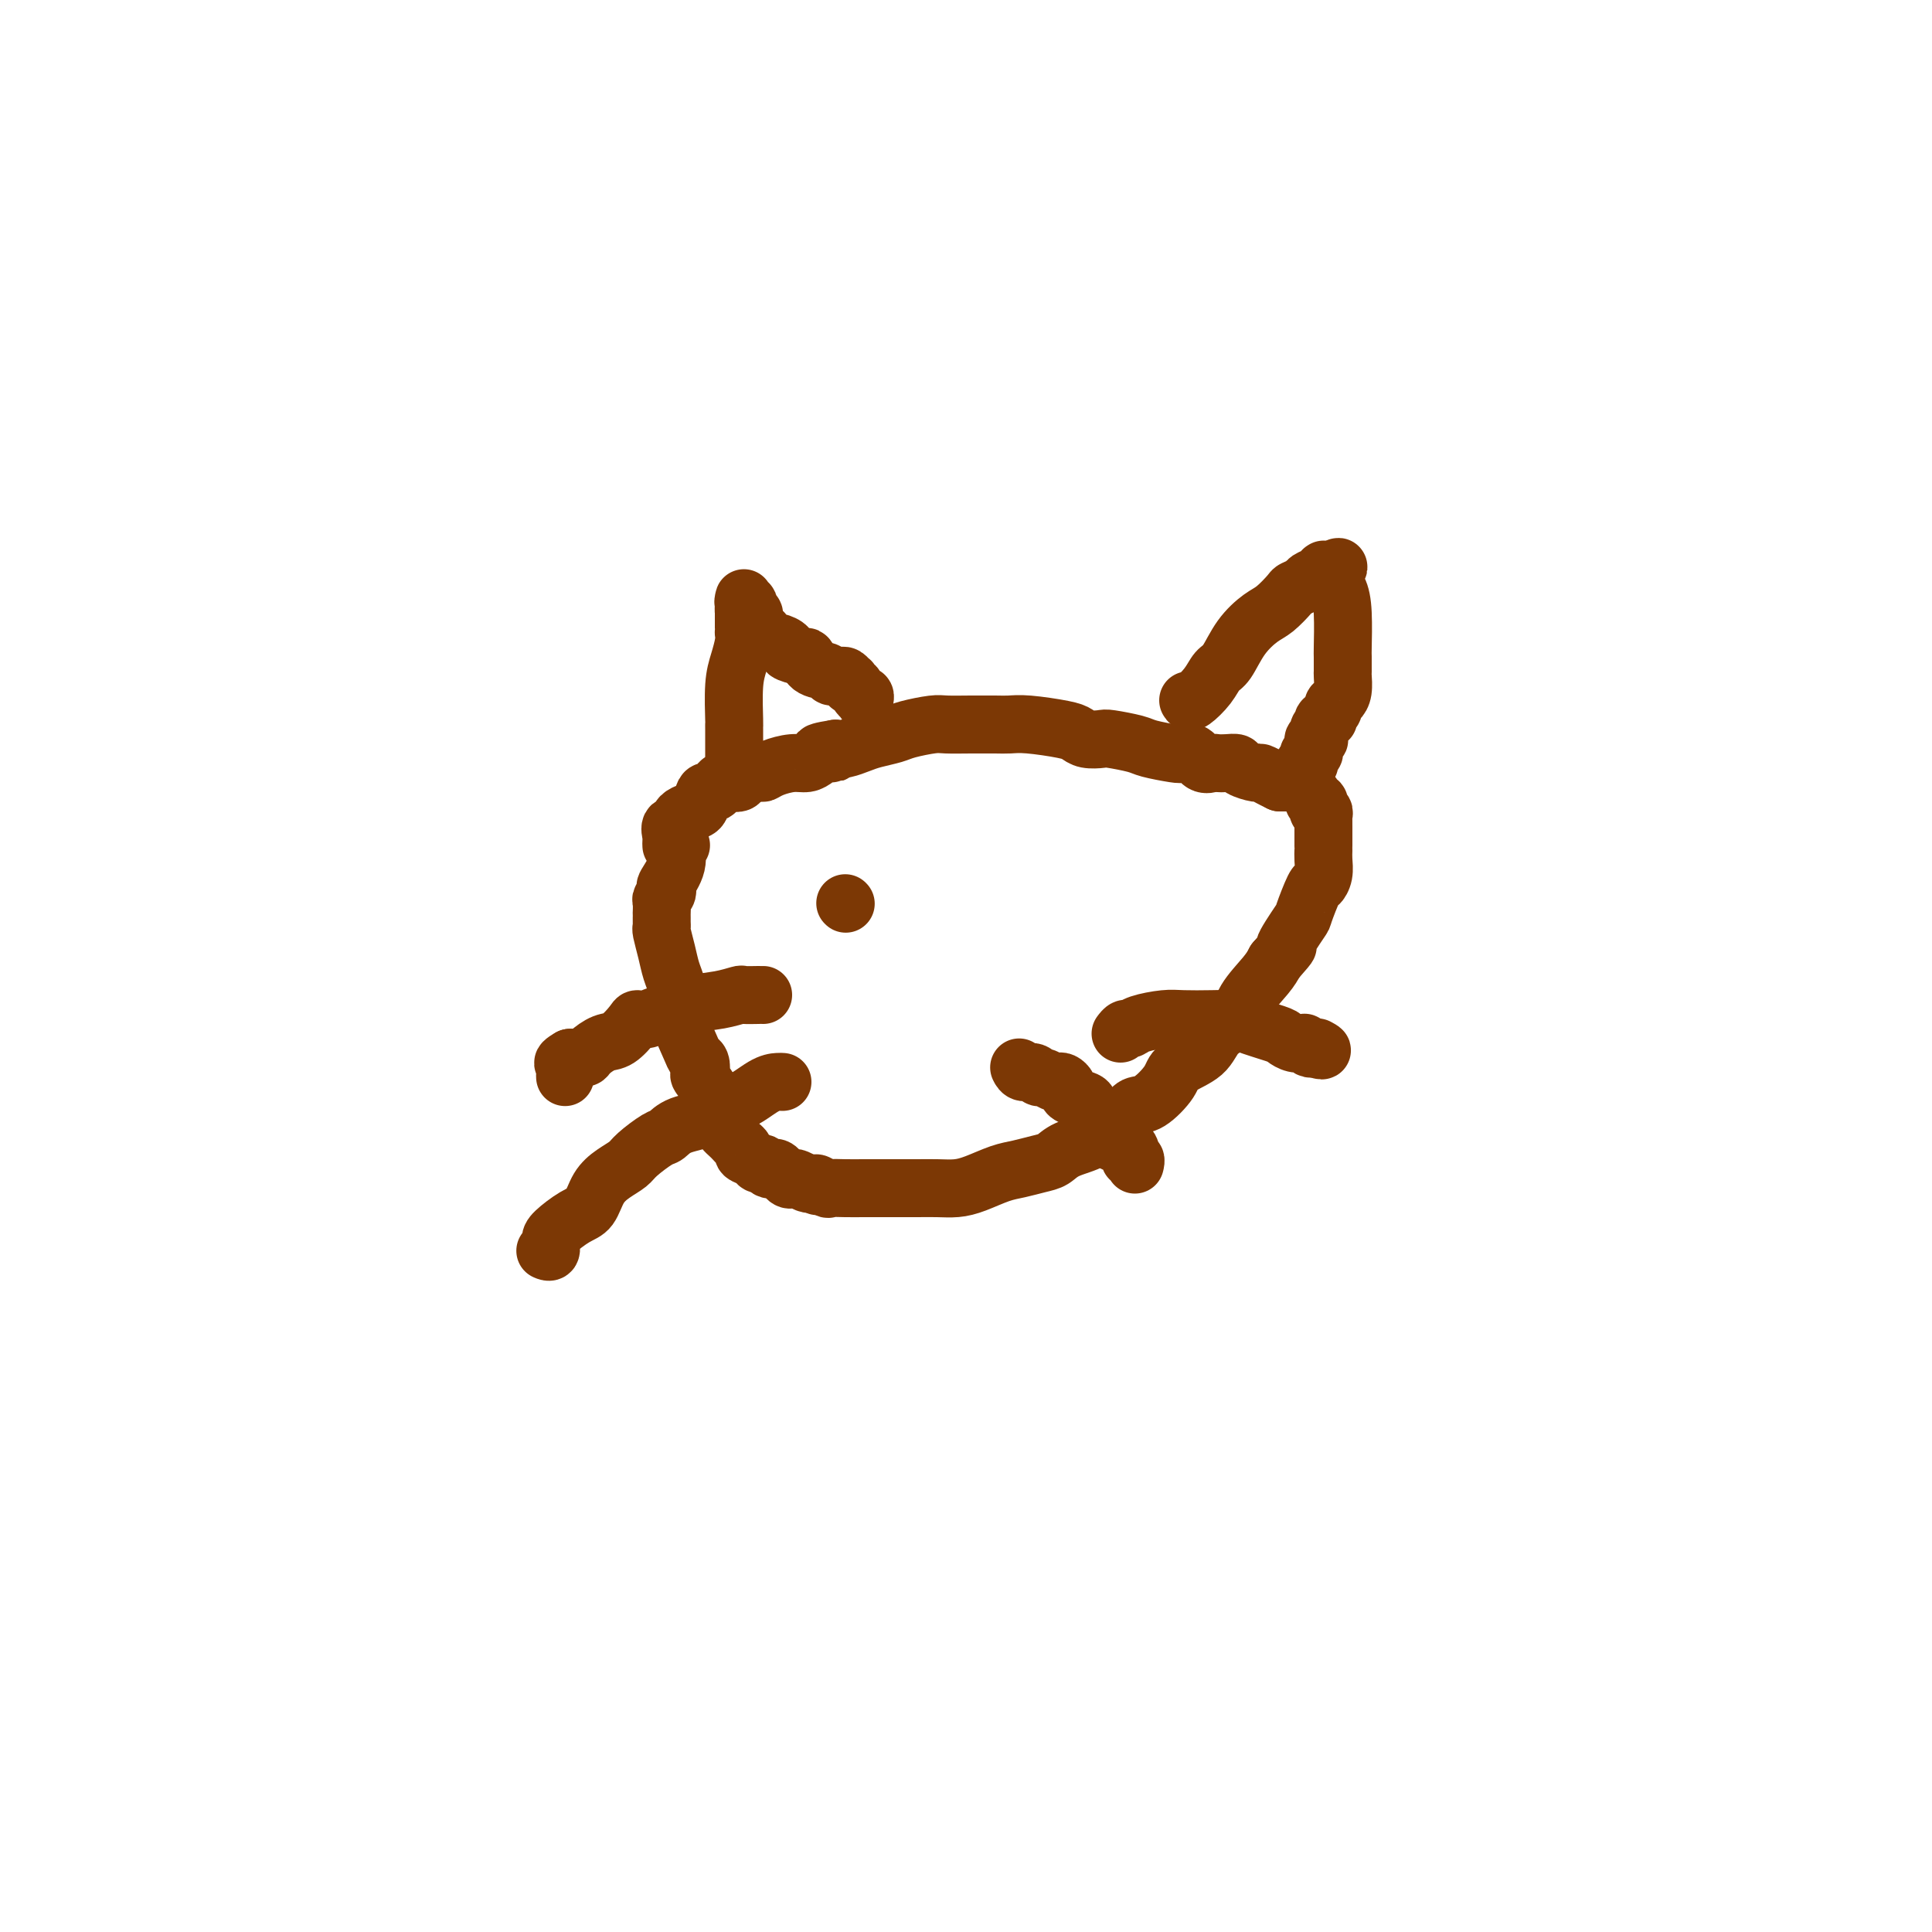 <svg viewBox='0 0 400 400' version='1.1' xmlns='http://www.w3.org/2000/svg' xmlns:xlink='http://www.w3.org/1999/xlink'><g fill='none' stroke='#7C3805' stroke-width='12' stroke-linecap='round' stroke-linejoin='round'><path d='M141,175c-0.483,-0.338 -0.966,-0.676 -1,0c-0.034,0.676 0.379,2.367 0,4c-0.379,1.633 -1.552,3.210 -2,4c-0.448,0.790 -0.173,0.794 0,1c0.173,0.206 0.242,0.615 0,1c-0.242,0.385 -0.797,0.747 -1,1c-0.203,0.253 -0.054,0.396 0,1c0.054,0.604 0.015,1.668 0,2c-0.015,0.332 -0.005,-0.068 0,0c0.005,0.068 0.004,0.604 0,1c-0.004,0.396 -0.012,0.651 0,1c0.012,0.349 0.046,0.793 0,1c-0.046,0.207 -0.170,0.178 0,1c0.170,0.822 0.634,2.497 1,4c0.366,1.503 0.634,2.836 1,4c0.366,1.164 0.829,2.160 1,3c0.171,0.840 0.049,1.526 0,2c-0.049,0.474 -0.024,0.737 0,1'/><path d='M140,207c0.482,3.427 0.189,1.496 0,1c-0.189,-0.496 -0.272,0.445 0,1c0.272,0.555 0.900,0.725 1,1c0.100,0.275 -0.326,0.655 0,2c0.326,1.345 1.406,3.654 2,5c0.594,1.346 0.703,1.729 1,2c0.297,0.271 0.782,0.429 1,1c0.218,0.571 0.170,1.555 0,2c-0.170,0.445 -0.462,0.350 0,1c0.462,0.650 1.678,2.044 2,3c0.322,0.956 -0.251,1.475 0,2c0.251,0.525 1.324,1.058 2,2c0.676,0.942 0.954,2.294 1,3c0.046,0.706 -0.141,0.767 0,1c0.141,0.233 0.610,0.640 1,1c0.390,0.360 0.700,0.674 1,1c0.300,0.326 0.591,0.666 1,1c0.409,0.334 0.937,0.664 1,1c0.063,0.336 -0.338,0.677 0,1c0.338,0.323 1.414,0.626 2,1c0.586,0.374 0.682,0.819 1,1c0.318,0.181 0.858,0.099 1,0c0.142,-0.099 -0.113,-0.215 0,0c0.113,0.215 0.594,0.762 1,1c0.406,0.238 0.738,0.168 1,0c0.262,-0.168 0.455,-0.434 1,0c0.545,0.434 1.442,1.566 2,2c0.558,0.434 0.779,0.168 1,0c0.221,-0.168 0.444,-0.237 1,0c0.556,0.237 1.445,0.782 2,1c0.555,0.218 0.778,0.109 1,0'/><path d='M168,245c2.587,1.332 1.055,0.161 1,0c-0.055,-0.161 1.368,0.689 2,1c0.632,0.311 0.472,0.083 1,0c0.528,-0.083 1.745,-0.022 3,0c1.255,0.022 2.547,0.006 4,0c1.453,-0.006 3.067,-0.002 4,0c0.933,0.002 1.187,0.001 2,0c0.813,-0.001 2.187,-0.002 3,0c0.813,0.002 1.067,0.008 2,0c0.933,-0.008 2.545,-0.029 4,0c1.455,0.029 2.752,0.110 4,0c1.248,-0.110 2.445,-0.410 4,-1c1.555,-0.590 3.467,-1.471 5,-2c1.533,-0.529 2.688,-0.708 4,-1c1.312,-0.292 2.780,-0.698 4,-1c1.220,-0.302 2.192,-0.500 3,-1c0.808,-0.500 1.452,-1.302 3,-2c1.548,-0.698 4.000,-1.291 5,-2c1.000,-0.709 0.549,-1.535 1,-2c0.451,-0.465 1.806,-0.568 3,-1c1.194,-0.432 2.228,-1.193 3,-2c0.772,-0.807 1.281,-1.660 2,-2c0.719,-0.340 1.646,-0.167 3,-1c1.354,-0.833 3.133,-2.673 4,-4c0.867,-1.327 0.821,-2.142 2,-3c1.179,-0.858 3.583,-1.759 5,-3c1.417,-1.241 1.847,-2.821 3,-4c1.153,-1.179 3.031,-1.955 4,-3c0.969,-1.045 1.030,-2.358 2,-4c0.970,-1.642 2.849,-3.612 4,-5c1.151,-1.388 1.576,-2.194 2,-3'/><path d='M264,199c4.302,-4.874 2.055,-2.558 2,-3c-0.055,-0.442 2.080,-3.640 3,-5c0.920,-1.360 0.625,-0.882 1,-2c0.375,-1.118 1.421,-3.833 2,-5c0.579,-1.167 0.691,-0.786 1,-1c0.309,-0.214 0.815,-1.022 1,-2c0.185,-0.978 0.050,-2.125 0,-3c-0.050,-0.875 -0.013,-1.477 0,-2c0.013,-0.523 0.004,-0.967 0,-1c-0.004,-0.033 -0.001,0.346 0,0c0.001,-0.346 0.000,-1.416 0,-2c-0.000,-0.584 -0.000,-0.681 0,-1c0.000,-0.319 0.001,-0.860 0,-1c-0.001,-0.140 -0.004,0.121 0,0c0.004,-0.121 0.015,-0.624 0,-1c-0.015,-0.376 -0.055,-0.627 0,-1c0.055,-0.373 0.207,-0.870 0,-1c-0.207,-0.130 -0.773,0.106 -1,0c-0.227,-0.106 -0.116,-0.553 0,-1c0.116,-0.447 0.239,-0.893 0,-1c-0.239,-0.107 -0.838,0.125 -1,0c-0.162,-0.125 0.112,-0.608 0,-1c-0.112,-0.392 -0.611,-0.694 -1,-1c-0.389,-0.306 -0.668,-0.618 -1,-1c-0.332,-0.382 -0.718,-0.834 -1,-1c-0.282,-0.166 -0.461,-0.045 -1,0c-0.539,0.045 -1.440,0.013 -2,0c-0.560,-0.013 -0.780,-0.006 -1,0'/><path d='M265,162c-1.573,-0.781 -1.506,-0.735 -2,-1c-0.494,-0.265 -1.550,-0.842 -2,-1c-0.450,-0.158 -0.296,0.101 -1,0c-0.704,-0.101 -2.268,-0.564 -3,-1c-0.732,-0.436 -0.633,-0.847 -1,-1c-0.367,-0.153 -1.200,-0.048 -2,0c-0.800,0.048 -1.566,0.041 -2,0c-0.434,-0.041 -0.536,-0.115 -1,0c-0.464,0.115 -1.290,0.420 -2,0c-0.710,-0.420 -1.303,-1.565 -2,-2c-0.697,-0.435 -1.497,-0.159 -2,0c-0.503,0.159 -0.710,0.200 -2,0c-1.290,-0.200 -3.662,-0.641 -5,-1c-1.338,-0.359 -1.643,-0.635 -3,-1c-1.357,-0.365 -3.766,-0.819 -5,-1c-1.234,-0.181 -1.292,-0.091 -2,0c-0.708,0.091 -2.066,0.182 -3,0c-0.934,-0.182 -1.445,-0.637 -2,-1c-0.555,-0.363 -1.154,-0.633 -3,-1c-1.846,-0.367 -4.939,-0.830 -7,-1c-2.061,-0.170 -3.091,-0.046 -4,0c-0.909,0.046 -1.696,0.015 -3,0c-1.304,-0.015 -3.124,-0.015 -5,0c-1.876,0.015 -3.808,0.046 -5,0c-1.192,-0.046 -1.645,-0.167 -3,0c-1.355,0.167 -3.613,0.623 -5,1c-1.387,0.377 -1.905,0.676 -3,1c-1.095,0.324 -2.768,0.675 -4,1c-1.232,0.325 -2.024,0.626 -3,1c-0.976,0.374 -2.136,0.821 -3,1c-0.864,0.179 -1.432,0.089 -2,0'/><path d='M173,155c-6.380,1.012 -2.330,1.041 -1,1c1.330,-0.041 -0.059,-0.152 -1,0c-0.941,0.152 -1.432,0.566 -2,1c-0.568,0.434 -1.211,0.886 -2,1c-0.789,0.114 -1.725,-0.110 -3,0c-1.275,0.110 -2.890,0.555 -4,1c-1.110,0.445 -1.715,0.890 -2,1c-0.285,0.110 -0.251,-0.116 -1,0c-0.749,0.116 -2.279,0.575 -3,1c-0.721,0.425 -0.631,0.815 -1,1c-0.369,0.185 -1.197,0.165 -2,0c-0.803,-0.165 -1.580,-0.476 -2,0c-0.420,0.476 -0.484,1.738 -1,2c-0.516,0.262 -1.484,-0.477 -2,0c-0.516,0.477 -0.581,2.171 -1,3c-0.419,0.829 -1.192,0.795 -2,1c-0.808,0.205 -1.653,0.650 -2,1c-0.347,0.350 -0.198,0.604 0,1c0.198,0.396 0.445,0.933 0,1c-0.445,0.067 -1.583,-0.336 -2,0c-0.417,0.336 -0.112,1.410 0,2c0.112,0.590 0.030,0.694 0,1c-0.030,0.306 -0.008,0.813 0,1c0.008,0.187 0.002,0.053 0,0c-0.002,-0.053 -0.001,-0.027 0,0'/><path d='M152,158c0.000,-0.261 0.000,-0.521 0,-1c-0.000,-0.479 -0.000,-1.176 0,-2c0.000,-0.824 0.000,-1.774 0,-2c-0.000,-0.226 -0.001,0.271 0,0c0.001,-0.271 0.003,-1.310 0,-2c-0.003,-0.690 -0.011,-1.031 0,-1c0.011,0.031 0.041,0.435 0,-1c-0.041,-1.435 -0.155,-4.709 0,-7c0.155,-2.291 0.577,-3.597 1,-5c0.423,-1.403 0.845,-2.901 1,-4c0.155,-1.099 0.041,-1.800 0,-2c-0.041,-0.200 -0.011,0.100 0,0c0.011,-0.100 0.003,-0.601 0,-1c-0.003,-0.399 -0.001,-0.694 0,-1c0.001,-0.306 0.000,-0.621 0,-1c-0.000,-0.379 -0.000,-0.823 0,-1c0.000,-0.177 0.000,-0.089 0,0'/><path d='M154,127c0.309,-4.976 0.082,-1.918 0,-1c-0.082,0.918 -0.018,-0.306 0,-1c0.018,-0.694 -0.010,-0.858 0,-1c0.010,-0.142 0.059,-0.263 0,0c-0.059,0.263 -0.226,0.911 0,1c0.226,0.089 0.844,-0.379 1,0c0.156,0.379 -0.150,1.607 0,2c0.150,0.393 0.757,-0.049 1,0c0.243,0.049 0.122,0.588 0,1c-0.122,0.412 -0.245,0.697 0,1c0.245,0.303 0.857,0.625 1,1c0.143,0.375 -0.184,0.804 0,1c0.184,0.196 0.881,0.161 1,0c0.119,-0.161 -0.338,-0.446 0,0c0.338,0.446 1.472,1.625 2,2c0.528,0.375 0.451,-0.054 1,0c0.549,0.054 1.725,0.592 2,1c0.275,0.408 -0.350,0.688 0,1c0.350,0.312 1.675,0.656 3,1'/><path d='M166,136c2.068,1.747 1.236,0.114 1,0c-0.236,-0.114 0.122,1.290 1,2c0.878,0.710 2.277,0.725 3,1c0.723,0.275 0.772,0.810 1,1c0.228,0.190 0.636,0.036 1,0c0.364,-0.036 0.685,0.047 1,0c0.315,-0.047 0.623,-0.225 1,0c0.377,0.225 0.822,0.853 1,1c0.178,0.147 0.090,-0.186 0,0c-0.090,0.186 -0.182,0.891 0,1c0.182,0.109 0.637,-0.377 1,0c0.363,0.377 0.633,1.616 1,2c0.367,0.384 0.829,-0.089 1,0c0.171,0.089 0.049,0.740 0,1c-0.049,0.260 -0.024,0.130 0,0'/><path d='M246,145c0.132,0.256 0.264,0.512 1,0c0.736,-0.512 2.077,-1.794 3,-3c0.923,-1.206 1.429,-2.338 2,-3c0.571,-0.662 1.207,-0.853 2,-2c0.793,-1.147 1.741,-3.249 3,-5c1.259,-1.751 2.828,-3.152 4,-4c1.172,-0.848 1.948,-1.144 3,-2c1.052,-0.856 2.379,-2.270 3,-3c0.621,-0.730 0.534,-0.774 1,-1c0.466,-0.226 1.484,-0.635 2,-1c0.516,-0.365 0.530,-0.686 1,-1c0.470,-0.314 1.397,-0.620 2,-1c0.603,-0.380 0.883,-0.834 1,-1c0.117,-0.166 0.073,-0.045 0,0c-0.073,0.045 -0.173,0.012 0,0c0.173,-0.012 0.621,-0.003 1,0c0.379,0.003 0.690,0.002 1,0'/><path d='M276,118c2.276,-1.450 0.466,-0.076 0,1c-0.466,1.076 0.411,1.854 1,3c0.589,1.146 0.890,2.658 1,5c0.110,2.342 0.030,5.513 0,7c-0.030,1.487 -0.011,1.291 0,2c0.011,0.709 0.013,2.322 0,3c-0.013,0.678 -0.041,0.419 0,1c0.041,0.581 0.151,2.001 0,3c-0.151,0.999 -0.561,1.578 -1,2c-0.439,0.422 -0.906,0.686 -1,1c-0.094,0.314 0.185,0.676 0,1c-0.185,0.324 -0.833,0.608 -1,1c-0.167,0.392 0.148,0.891 0,1c-0.148,0.109 -0.758,-0.174 -1,0c-0.242,0.174 -0.116,0.803 0,1c0.116,0.197 0.224,-0.039 0,0c-0.224,0.039 -0.778,0.353 -1,1c-0.222,0.647 -0.112,1.626 0,2c0.112,0.374 0.227,0.143 0,0c-0.227,-0.143 -0.797,-0.197 -1,0c-0.203,0.197 -0.040,0.644 0,1c0.040,0.356 -0.042,0.621 0,1c0.042,0.379 0.208,0.873 0,1c-0.208,0.127 -0.792,-0.111 -1,0c-0.208,0.111 -0.042,0.572 0,1c0.042,0.428 -0.041,0.822 0,1c0.041,0.178 0.207,0.141 0,0c-0.207,-0.141 -0.786,-0.384 -1,0c-0.214,0.384 -0.061,1.395 0,2c0.061,0.605 0.031,0.802 0,1'/><path d='M270,161c-1.333,3.000 -0.667,1.500 0,0'/><path d='M232,214c0.335,-0.445 0.671,-0.890 1,-1c0.329,-0.110 0.652,0.114 1,0c0.348,-0.114 0.721,-0.567 2,-1c1.279,-0.433 3.465,-0.846 5,-1c1.535,-0.154 2.418,-0.049 4,0c1.582,0.049 3.862,0.040 6,0c2.138,-0.040 4.133,-0.112 5,0c0.867,0.112 0.604,0.409 2,1c1.396,0.591 4.450,1.478 6,2c1.550,0.522 1.595,0.679 2,1c0.405,0.321 1.169,0.804 2,1c0.831,0.196 1.728,0.104 2,0c0.272,-0.104 -0.081,-0.220 0,0c0.081,0.220 0.594,0.777 1,1c0.406,0.223 0.703,0.111 1,0'/><path d='M272,217c2.711,0.933 1.489,0.267 1,0c-0.489,-0.267 -0.244,-0.133 0,0'/><path d='M211,221c0.222,0.455 0.445,0.910 1,1c0.555,0.090 1.444,-0.186 2,0c0.556,0.186 0.779,0.834 1,1c0.221,0.166 0.441,-0.149 1,0c0.559,0.149 1.456,0.761 2,1c0.544,0.239 0.735,0.106 1,0c0.265,-0.106 0.604,-0.183 1,0c0.396,0.183 0.849,0.627 1,1c0.151,0.373 0.001,0.673 0,1c-0.001,0.327 0.146,0.679 1,1c0.854,0.321 2.414,0.611 3,1c0.586,0.389 0.198,0.877 0,1c-0.198,0.123 -0.207,-0.121 0,0c0.207,0.121 0.631,0.606 1,1c0.369,0.394 0.685,0.697 1,1'/><path d='M227,231c2.897,1.835 2.139,1.423 2,2c-0.139,0.577 0.341,2.145 1,3c0.659,0.855 1.497,0.999 2,1c0.503,0.001 0.670,-0.139 1,0c0.330,0.139 0.824,0.558 1,1c0.176,0.442 0.033,0.907 0,1c-0.033,0.093 0.044,-0.185 0,0c-0.044,0.185 -0.208,0.833 0,1c0.208,0.167 0.787,-0.147 1,0c0.213,0.147 0.061,0.756 0,1c-0.061,0.244 -0.030,0.122 0,0'/><path d='M158,206c-0.090,-0.007 -0.179,-0.014 -1,0c-0.821,0.014 -2.372,0.050 -3,0c-0.628,-0.050 -0.331,-0.186 -1,0c-0.669,0.186 -2.304,0.695 -4,1c-1.696,0.305 -3.453,0.407 -5,1c-1.547,0.593 -2.885,1.676 -4,2c-1.115,0.324 -2.006,-0.113 -3,0c-0.994,0.113 -2.089,0.775 -3,1c-0.911,0.225 -1.638,0.014 -2,0c-0.362,-0.014 -0.358,0.168 -1,1c-0.642,0.832 -1.930,2.314 -3,3c-1.070,0.686 -1.923,0.576 -3,1c-1.077,0.424 -2.380,1.382 -3,2c-0.620,0.618 -0.558,0.898 -1,1c-0.442,0.102 -1.388,0.028 -2,0c-0.612,-0.028 -0.889,-0.008 -1,0c-0.111,0.008 -0.055,0.004 0,0'/><path d='M118,219c-2.879,1.632 -0.575,1.211 0,1c0.575,-0.211 -0.578,-0.214 -1,0c-0.422,0.214 -0.113,0.645 0,1c0.113,0.355 0.030,0.634 0,1c-0.030,0.366 -0.009,0.819 0,1c0.009,0.181 0.004,0.091 0,0'/><path d='M162,224c-0.214,-0.017 -0.427,-0.033 -1,0c-0.573,0.033 -1.504,0.116 -3,1c-1.496,0.884 -3.556,2.570 -5,3c-1.444,0.430 -2.272,-0.395 -3,0c-0.728,0.395 -1.358,2.010 -3,3c-1.642,0.990 -4.298,1.353 -6,2c-1.702,0.647 -2.451,1.576 -3,2c-0.549,0.424 -0.899,0.342 -2,1c-1.101,0.658 -2.952,2.057 -4,3c-1.048,0.943 -1.294,1.431 -2,2c-0.706,0.569 -1.874,1.220 -3,2c-1.126,0.780 -2.211,1.689 -3,3c-0.789,1.311 -1.282,3.024 -2,4c-0.718,0.976 -1.660,1.214 -3,2c-1.340,0.786 -3.077,2.120 -4,3c-0.923,0.880 -1.032,1.308 -1,2c0.032,0.692 0.204,1.649 0,2c-0.204,0.351 -0.786,0.094 -1,0c-0.214,-0.094 -0.061,-0.027 0,0c0.061,0.027 0.031,0.013 0,0'/><path d='M175,187c0.000,0.000 0.100,0.100 0.1,0.1'/></g>
</svg>